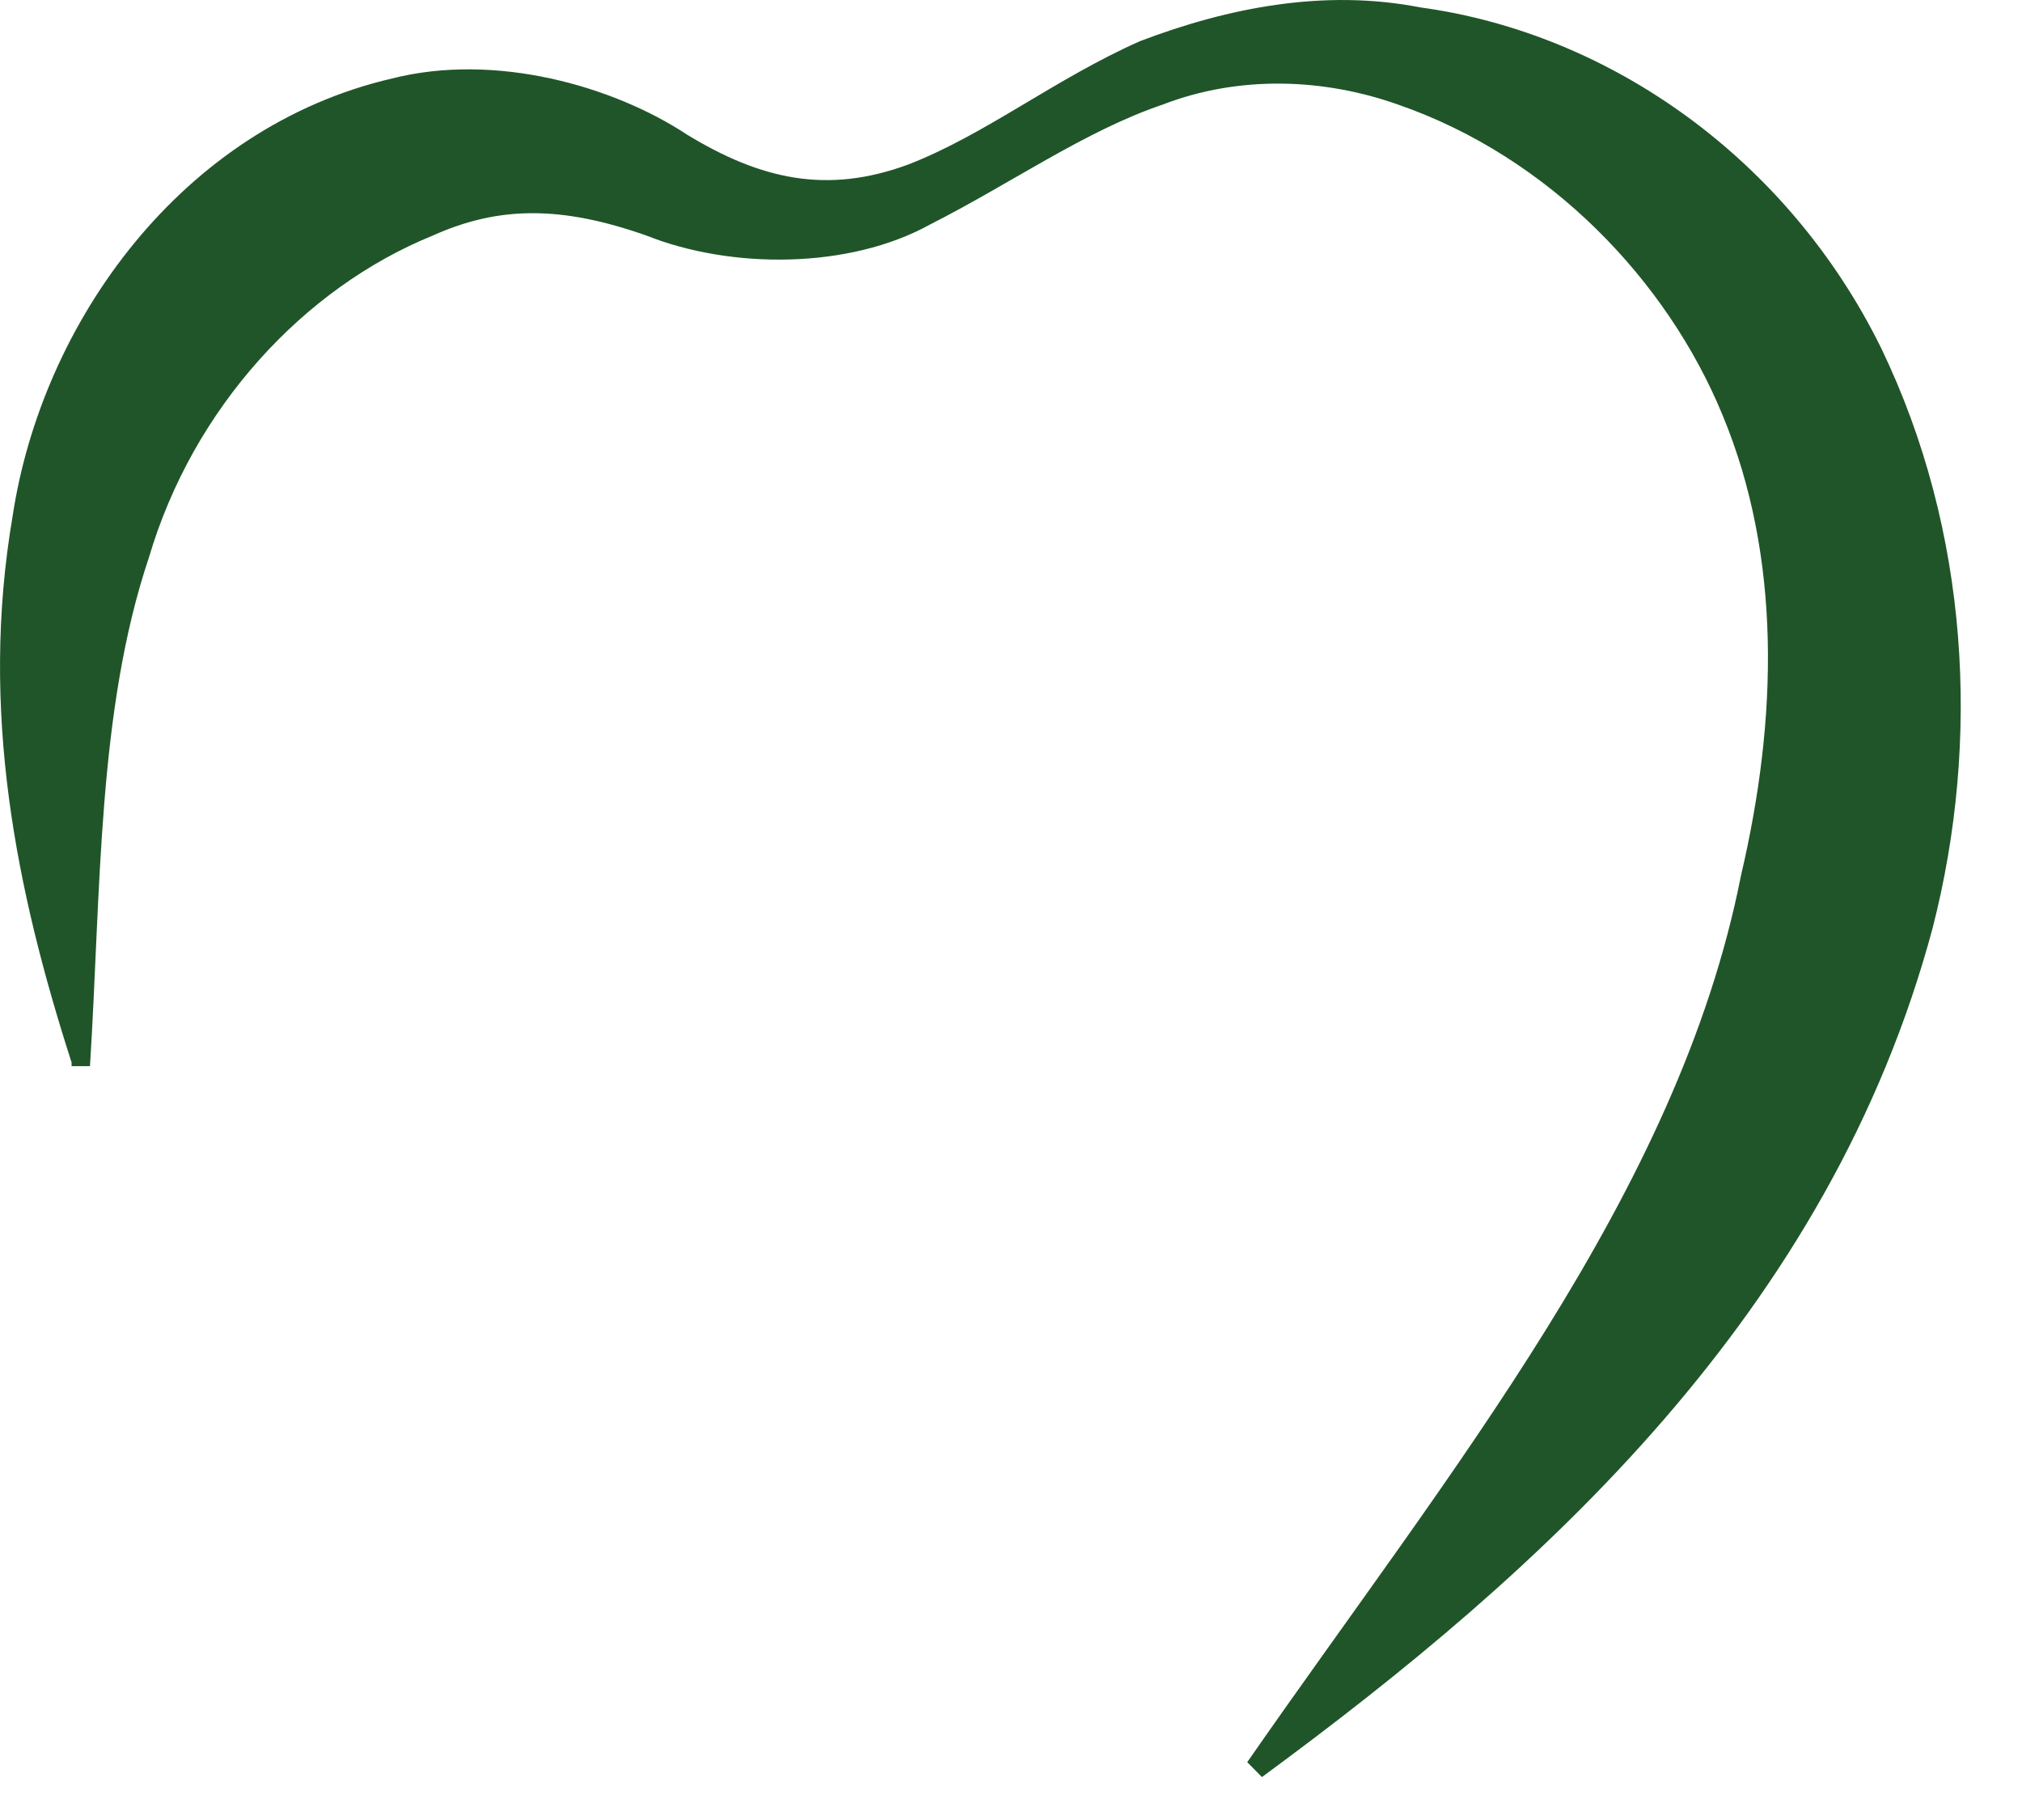 <?xml version="1.0" encoding="utf-8"?>
<svg xmlns="http://www.w3.org/2000/svg" fill="none" height="100%" overflow="visible" preserveAspectRatio="none" style="display: block;" viewBox="0 0 30 27" width="100%">
<path d="M1.062 15.762C0.241 13.209 -0.305 10.544 0.187 7.658C0.624 4.773 2.702 1.886 5.818 1.164C7.35 0.776 9.099 1.275 10.193 1.997C11.287 2.663 12.271 2.885 13.474 2.441C14.622 1.997 15.661 1.164 16.918 0.609C18.231 0.11 19.653 -0.167 21.074 0.11C23.917 0.498 26.542 2.385 27.909 5.161C29.221 7.881 29.386 10.989 28.675 13.764C27.144 19.481 22.878 23.311 18.723 26.363L18.505 26.142C21.512 21.812 24.902 17.704 25.831 12.987C26.378 10.655 26.433 8.269 25.558 6.16C24.737 4.162 22.988 2.33 20.747 1.553C19.653 1.164 18.395 1.109 17.247 1.553C16.098 1.942 15.005 2.719 13.802 3.329C12.599 3.995 10.849 3.995 9.592 3.495C8.334 3.052 7.405 3.052 6.42 3.495C4.507 4.273 2.866 6.049 2.21 8.269C1.445 10.544 1.499 13.209 1.335 15.817H1.062V15.762Z" fill="#205529" id="Vector"/>
</svg>
